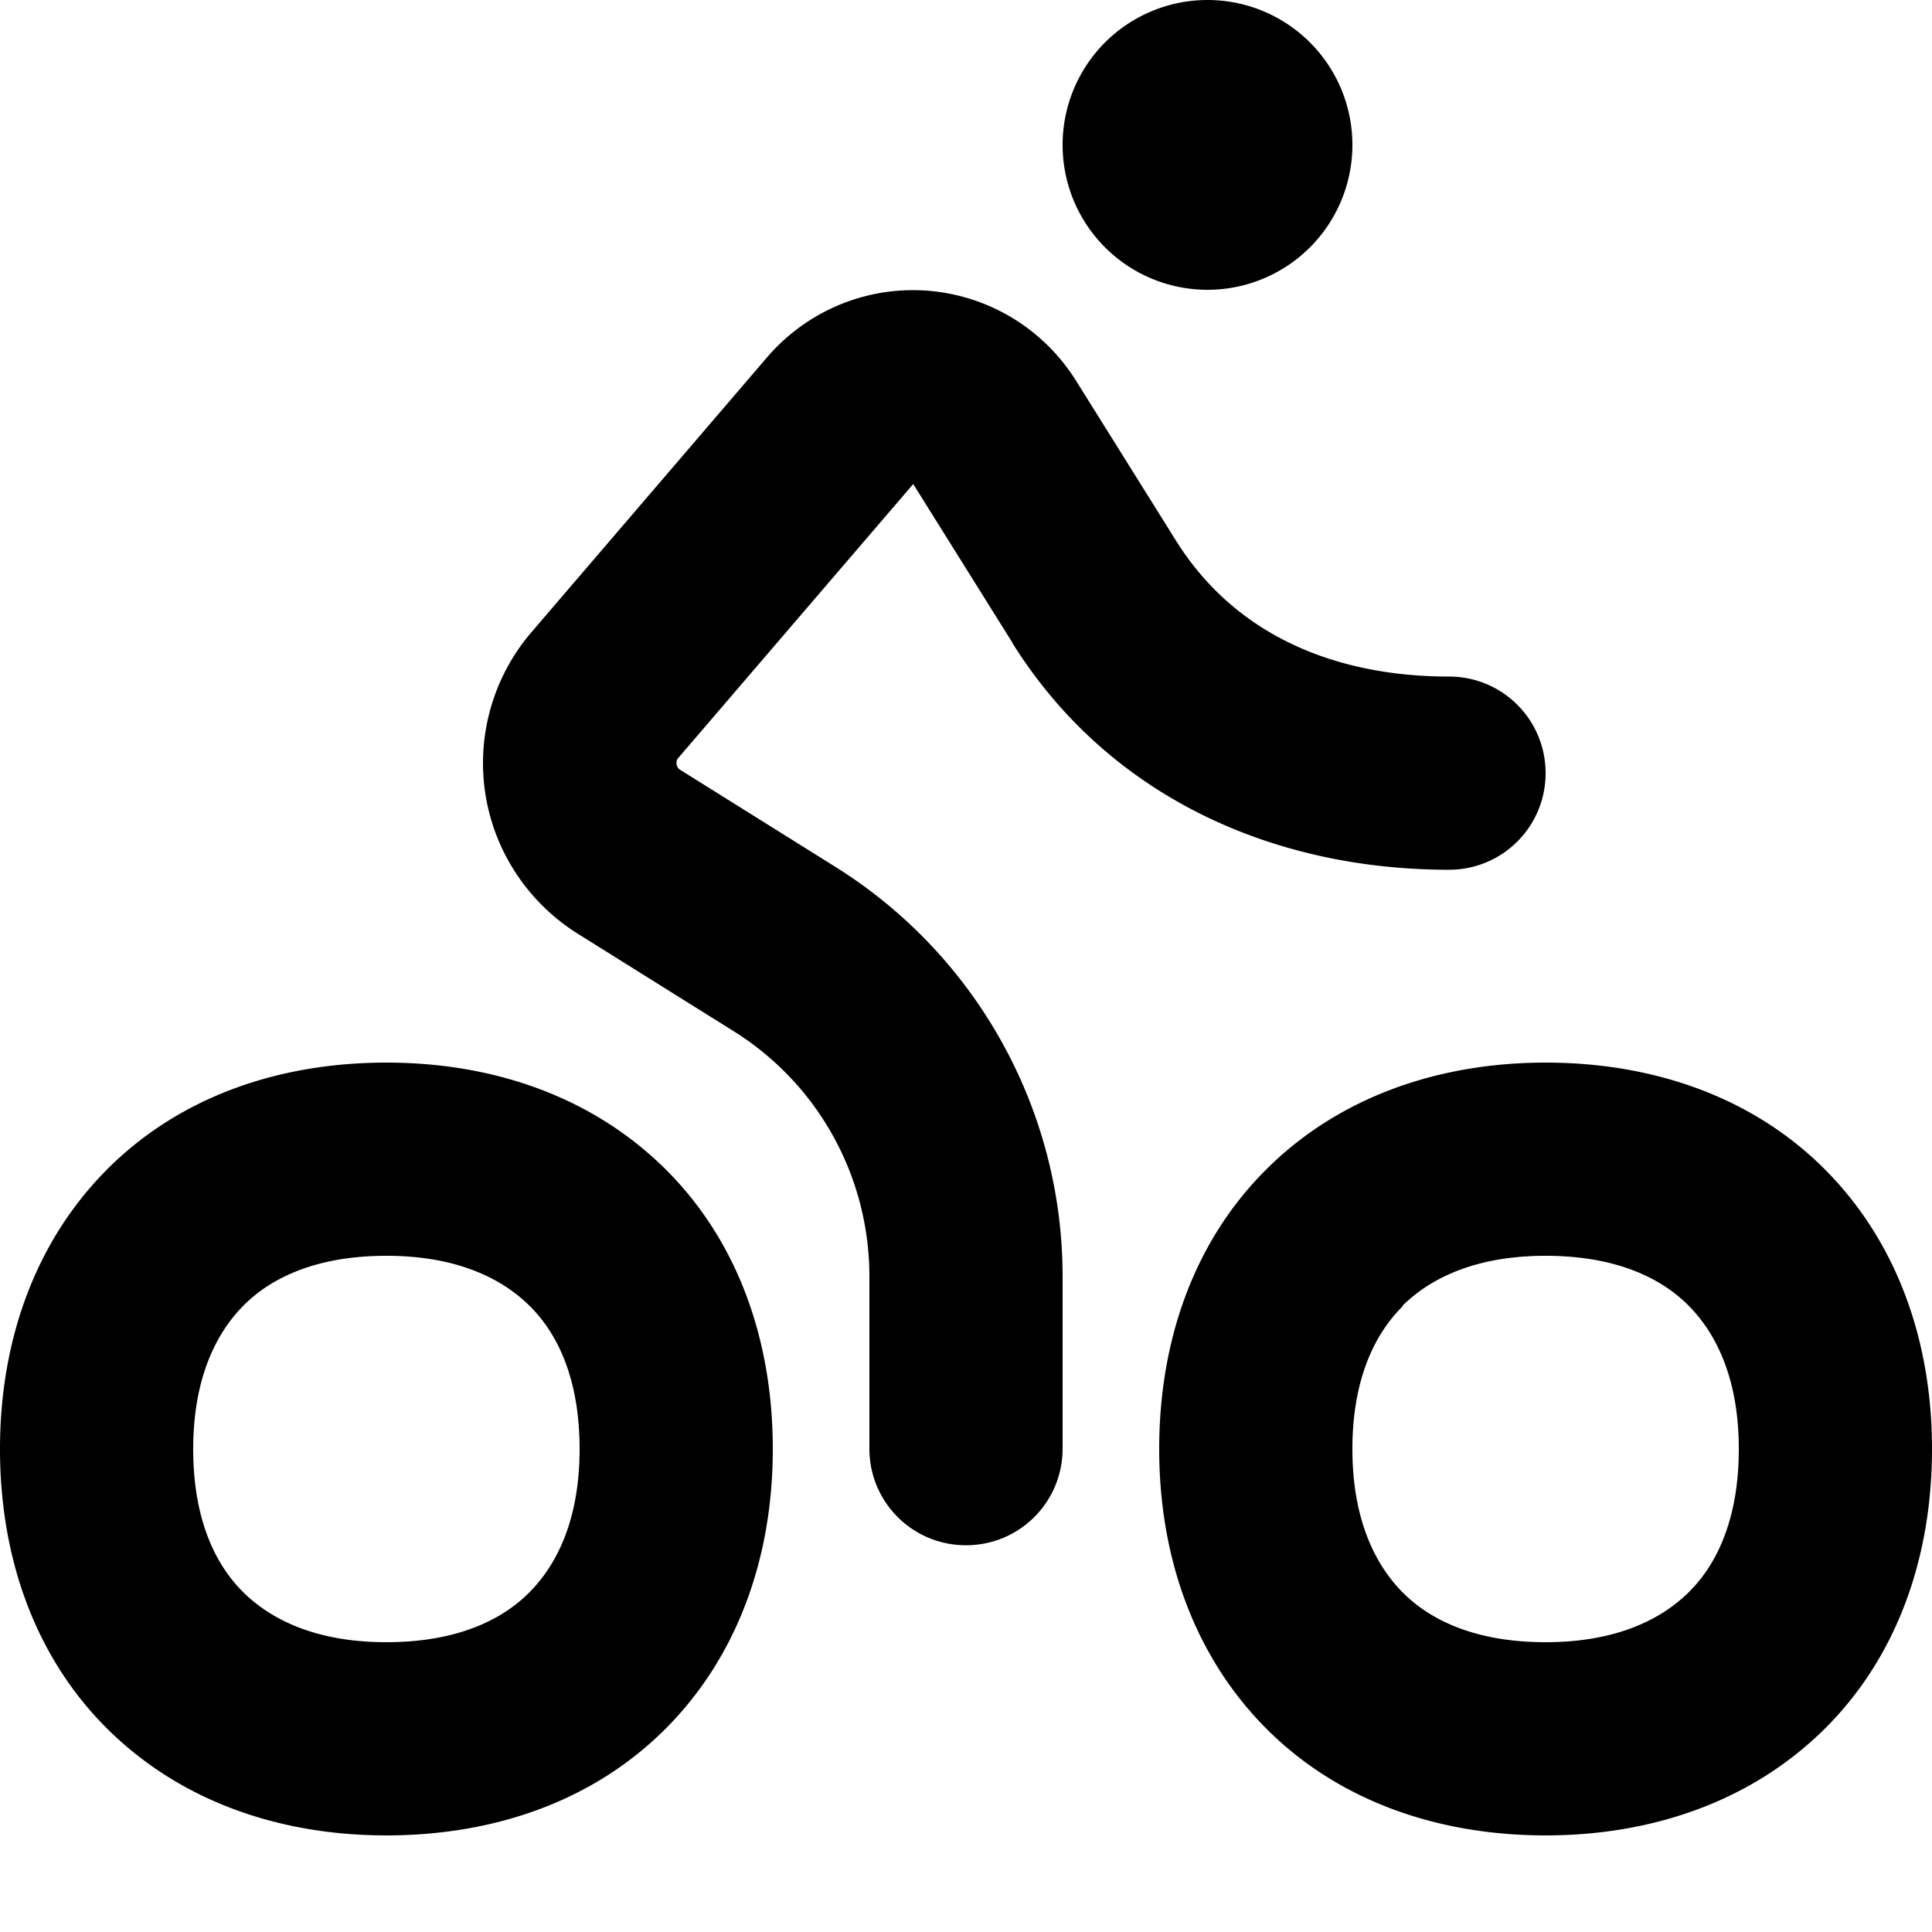 <svg xmlns="http://www.w3.org/2000/svg" viewBox="0 0 560 560"><!--! Font Awesome Pro 7.1.0 by @fontawesome - https://fontawesome.com License - https://fontawesome.com/license (Commercial License) Copyright 2025 Fonticons, Inc. --><path fill="currentColor" d="M350 84a42 42 0 1 0 0-84 42 42 0 1 0 0 84zM293.4 186.2l-28.7-45.9-68.1 79.4c-.9 1-.6 2.7 .5 3.4l45.1 28.2c40.9 25.6 65.8 70.4 65.8 118.7l0 49.9c0 15.5-12.5 28-28 28s-28-12.5-28-28l0-49.9c0-29-14.9-55.9-39.5-71.2l-45.1-28.2c-17-10.7-27.4-29.3-27.4-49.4 0-13.9 5-27.4 14-37.9l68.4-79.8c10.6-12.3 26-19.4 42.2-19.4 19.2 0 37 9.9 47.2 26.1l29 46.4c17.6 28.2 47.2 39.5 79.2 39.5 15.5 0 28 12.5 28 28s-12.5 28-28 28c-51.2 0-98.8-21.3-126.6-65.8zM112 308c-31.7 0-60.3 10.2-81 31s-31 49.4-31 81 10.2 60.3 31 81 49.3 31 81 31 60.3-10.2 81-31 31-49.4 31-81-10.2-60.3-31-81-49.3-31-81-31zM56 420c0-19.6 6.1-33 14.5-41.5s21.8-14.5 41.5-14.5 33 6.1 41.5 14.5 14.5 21.8 14.5 41.5-6.1 33-14.5 41.5-21.8 14.5-41.5 14.5-33-6.1-41.5-14.5-14.5-21.8-14.5-41.5zm311-81c20.7-20.7 49.4-31 81-31s60.3 10.2 81 31 31 49.4 31 81-10.2 60.3-31 81-49.4 31-81 31-60.3-10.2-81-31-31-49.4-31-81 10.2-60.3 31-81zm39.6 39.6C398.1 387 392 400.4 392 420s6.1 33 14.5 41.5 21.8 14.5 41.5 14.5 33-6.1 41.5-14.5 14.5-21.8 14.5-41.5-6.1-33-14.5-41.5-21.8-14.5-41.5-14.5-33 6.1-41.5 14.5z"/></svg>